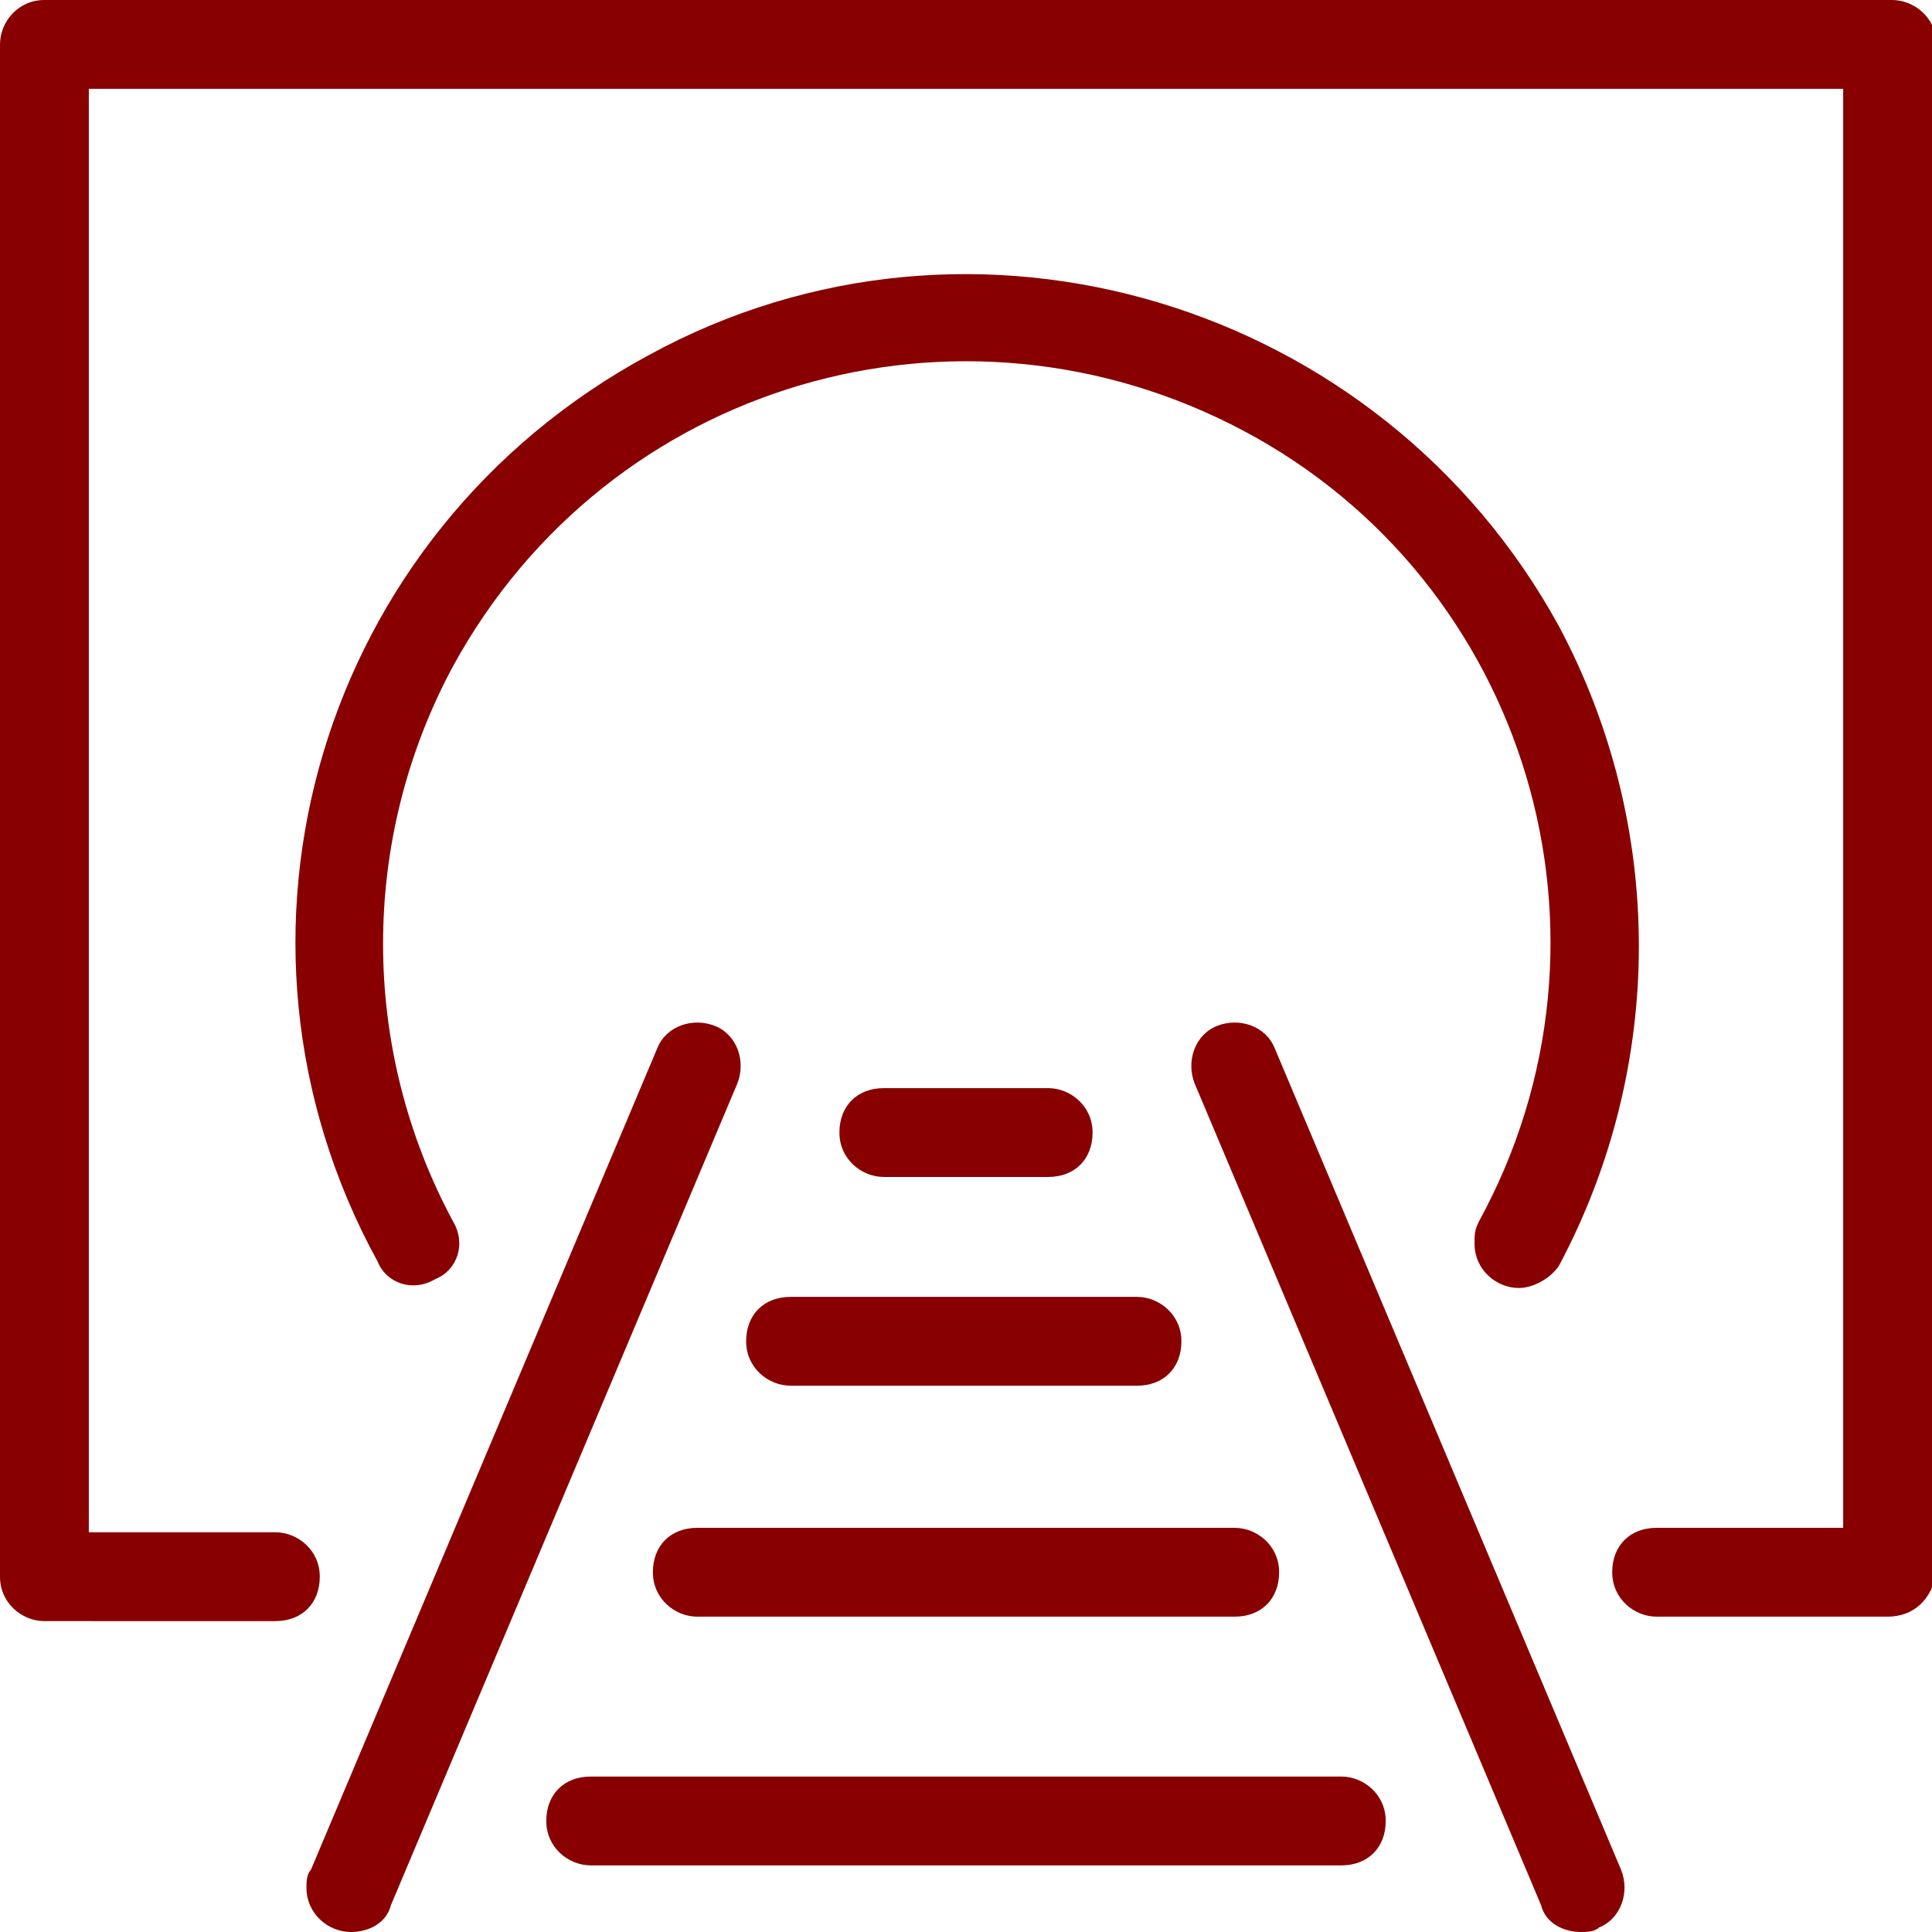 <?xml version="1.0" encoding="utf-8"?>
<!-- Generator: Adobe Illustrator 21.0.0, SVG Export Plug-In . SVG Version: 6.00 Build 0)  -->
<svg version="1.1" id="Layer_1" xmlns="http://www.w3.org/2000/svg" xmlns:xlink="http://www.w3.org/1999/xlink" x="0px" y="0px"
	 width="43.5px" height="43.5px" viewBox="0 0 43.5 43.5" style="enable-background:new 0 0 43.5 43.5;" xml:space="preserve">
<style type="text/css">
	.st0{fill:#890000;}
</style>
<path id="Path_2527" class="st0" d="M34.2,29c-0.5,0-1-0.4-1-1c0-0.2,0-0.3,0.1-0.5c3.5-6.4,1.1-14.4-5.3-17.8
	C21.6,6.3,13.7,8.6,10.2,15c-2.1,3.9-2.1,8.6,0,12.5c0.3,0.5,0.1,1.1-0.4,1.3c-0.5,0.3-1.1,0.1-1.3-0.4C4.5,21.1,7.2,12,14.6,8
	c7.3-4,16.5-1.2,20.5,6.1c2.4,4.5,2.4,9.9,0,14.4C34.9,28.8,34.5,29,34.2,29z"/>
<path id="Path_2528" class="st0" d="M42.5,36.4h-5.2c-0.5,0-1-0.4-1-1s0.4-1,1-1h4.2V2H2v32.5h4.2c0.5,0,1,0.4,1,1s-0.4,1-1,1H1
	c-0.5,0-1-0.4-1-1V1c0-0.5,0.4-1,1-1h41.6c0.5,0,1,0.4,1,1v34.4C43.5,36,43.1,36.4,42.5,36.4z"/>
<path id="Path_2529" class="st0" d="M23.6,26.5h-3.7c-0.5,0-1-0.4-1-1s0.4-1,1-1l0,0h3.7c0.5,0,1,0.4,1,1S24.2,26.5,23.6,26.5z"/>
<path id="Path_2530" class="st0" d="M25.6,31.2h-7.8c-0.5,0-1-0.4-1-1s0.4-1,1-1h7.8c0.5,0,1,0.4,1,1S26.2,31.2,25.6,31.2z"/>
<path id="Path_2531" class="st0" d="M27.8,36.4H15.7c-0.5,0-1-0.4-1-1s0.4-1,1-1h12.1c0.5,0,1,0.4,1,1S28.4,36.4,27.8,36.4
	L27.8,36.4z"/>
<path id="Path_2532" class="st0" d="M30.2,42H13.3c-0.5,0-1-0.4-1-1s0.4-1,1-1h16.9c0.5,0,1,0.4,1,1S30.8,42,30.2,42z"/>
<path id="Path_2533" class="st0" d="M35.6,43.5c-0.4,0-0.8-0.2-0.9-0.6l-7.8-18.5c-0.2-0.5,0-1.1,0.5-1.3c0.5-0.2,1.1,0,1.3,0.5l0,0
	l7.8,18.5c0.2,0.5,0,1.1-0.5,1.3C35.9,43.5,35.7,43.5,35.6,43.5L35.6,43.5z"/>
<path id="Path_2534" class="st0" d="M7.9,43.5c-0.5,0-1-0.4-1-1c0-0.1,0-0.3,0.1-0.4l7.8-18.5c0.2-0.5,0.8-0.7,1.3-0.5
	c0.5,0.2,0.7,0.8,0.5,1.3c0,0,0,0,0,0L8.8,42.9C8.7,43.3,8.3,43.5,7.9,43.5z"/>
</svg>
